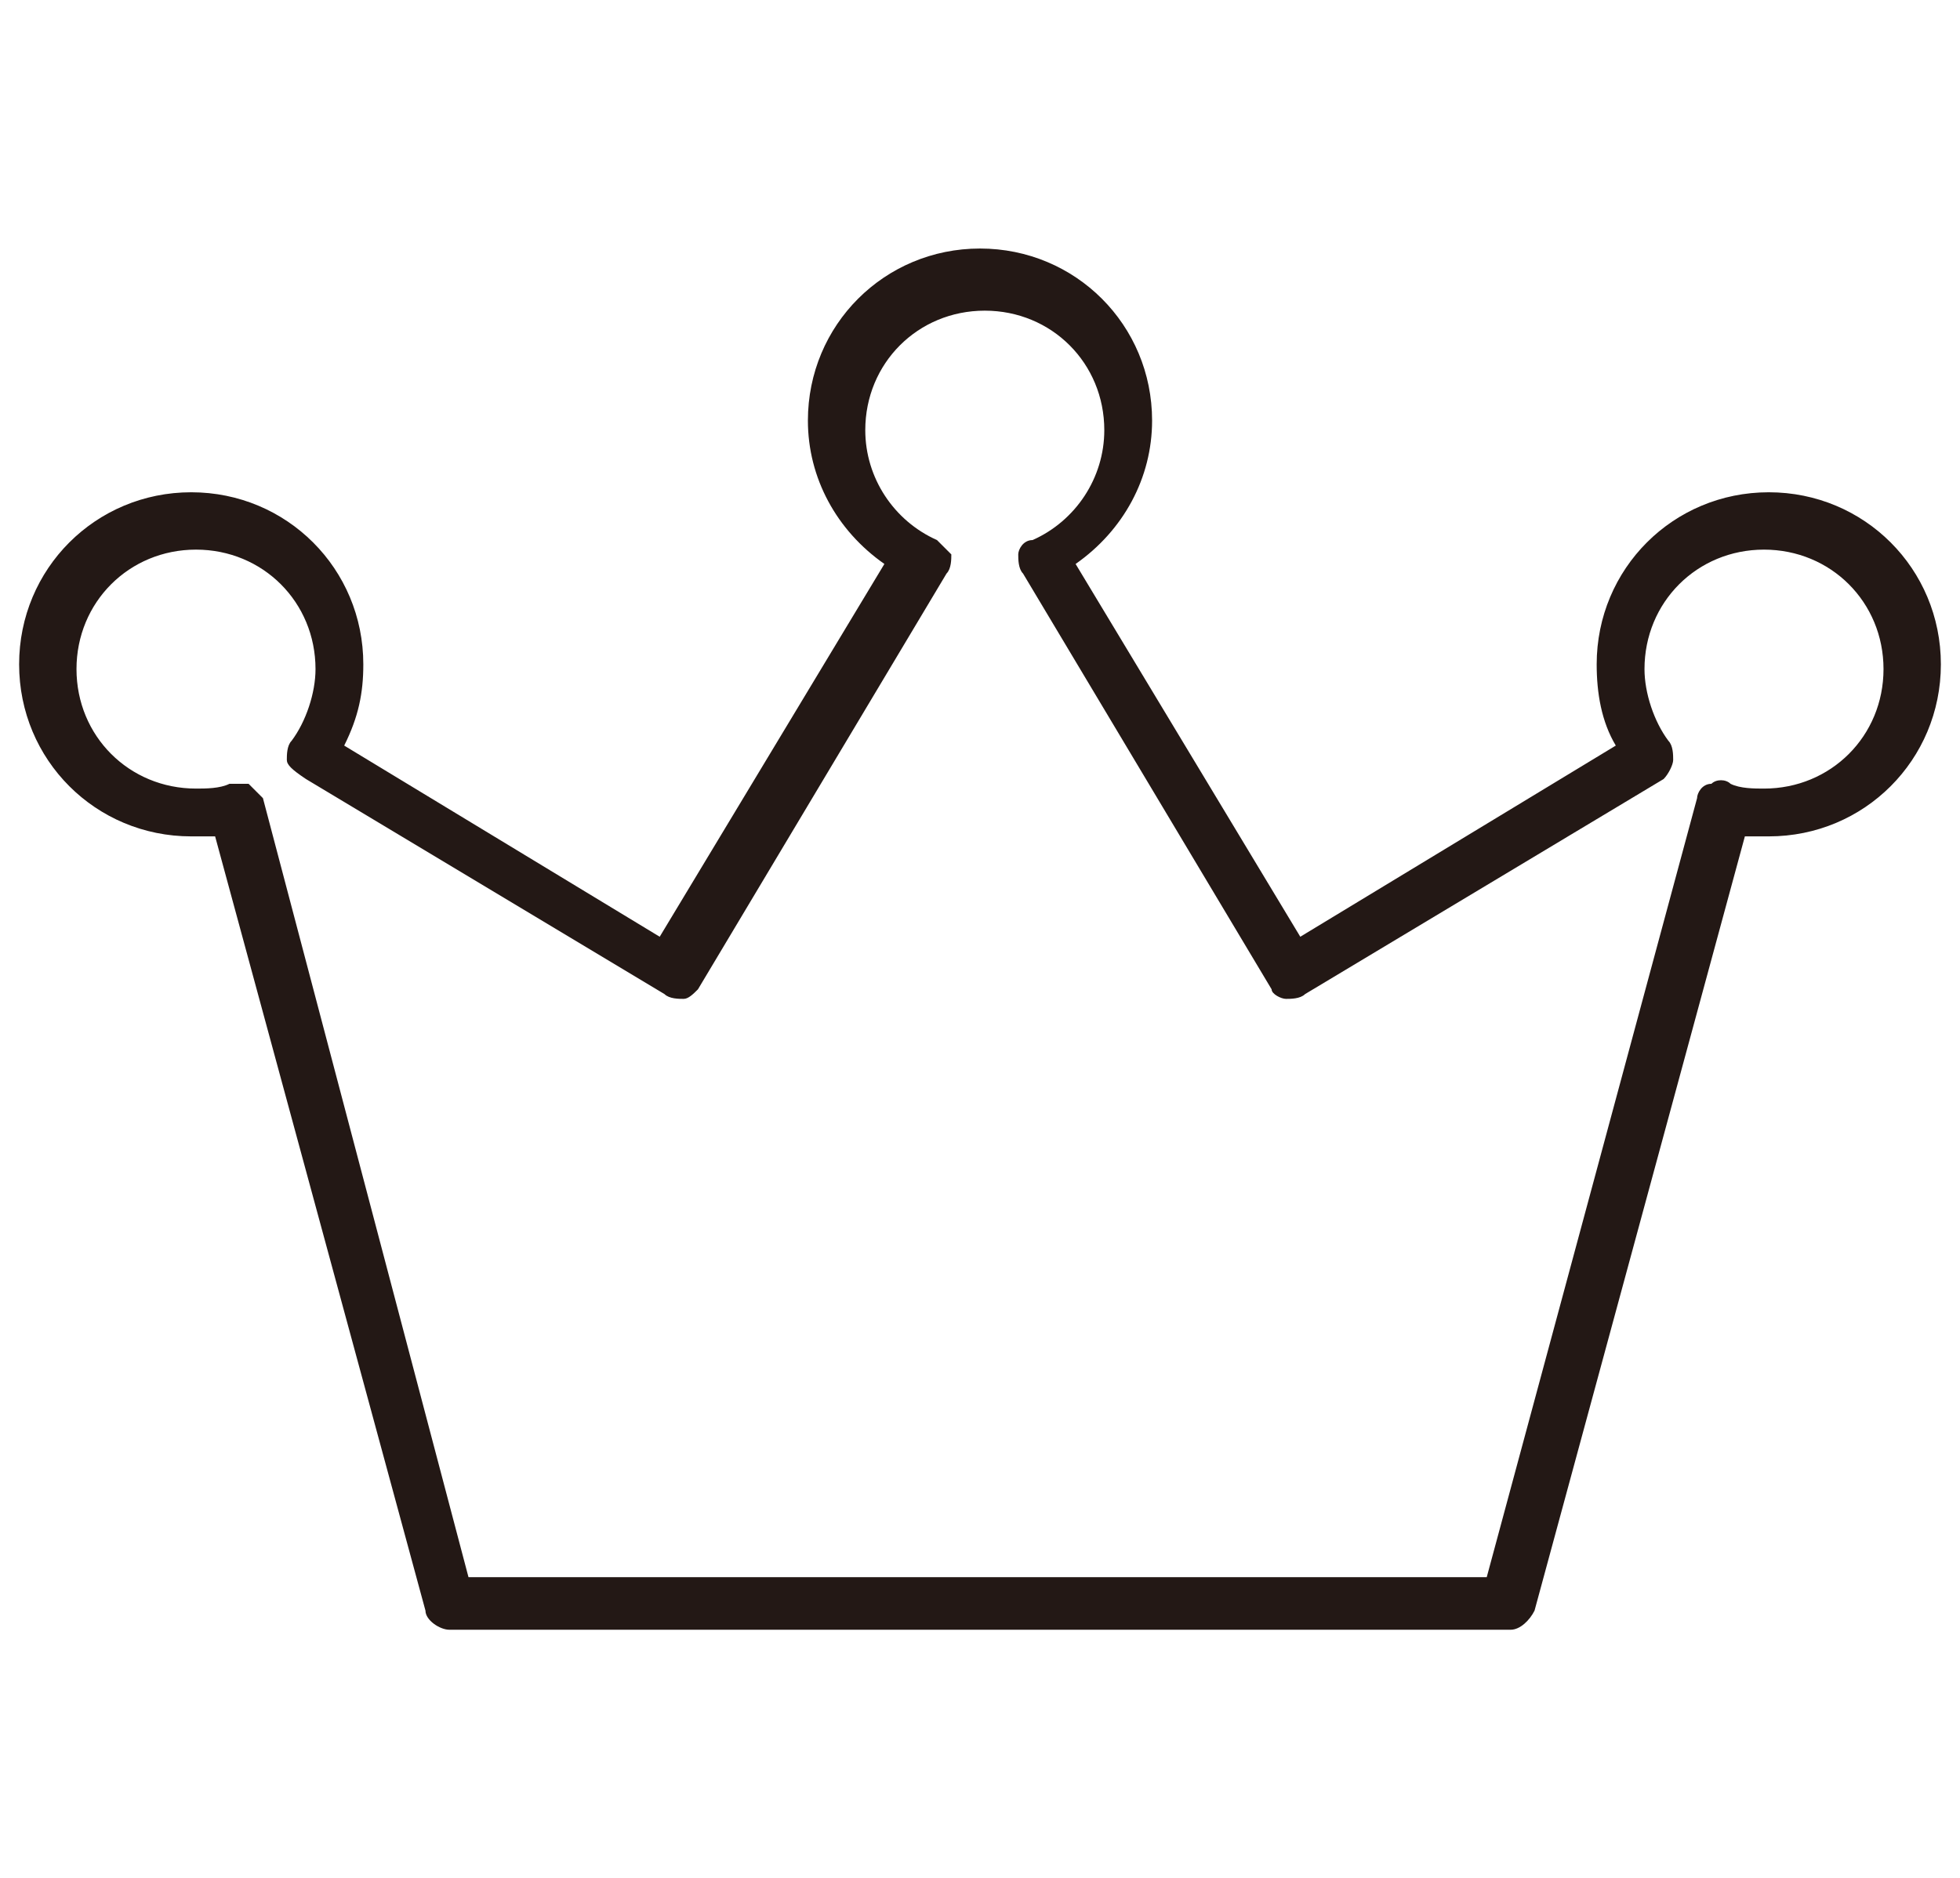 <?xml version="1.0" encoding="utf-8"?>
<!-- Generator: Adobe Illustrator 25.2.3, SVG Export Plug-In . SVG Version: 6.00 Build 0)  -->
<svg version="1.1" id="レイヤー_1" xmlns="http://www.w3.org/2000/svg" xmlns:xlink="http://www.w3.org/1999/xlink" x="0px"
	 y="0px" viewBox="0 0 41 39.3" style="enable-background:new 0 0 41 39.3;" xml:space="preserve">
<style type="text/css">
	.st0{fill:#231815;}
</style>
<g>
	<g>
		<path class="st0" d="M31.6,34.1H9.4c-0.2,0-0.5-0.2-0.5-0.4L4.5,17.5c-0.2,0-0.3,0-0.5,0c-2,0-3.6-1.6-3.6-3.6
			c0-2,1.6-3.6,3.6-3.6c2,0,3.6,1.6,3.6,3.6c0,0.6-0.1,1.1-0.4,1.7l6.6,4l4.7-7.8c-1-0.7-1.6-1.8-1.6-3c0-2,1.6-3.6,3.6-3.6
			c2,0,3.6,1.6,3.6,3.6c0,1.2-0.6,2.3-1.6,3l4.7,7.8l6.6-4c-0.3-0.5-0.4-1.1-0.4-1.7c0-2,1.6-3.6,3.6-3.6c2,0,3.6,1.6,3.6,3.6
			c0,2-1.6,3.6-3.6,3.6c-0.2,0-0.3,0-0.5,0l-4.4,16.2C32,33.9,31.8,34.1,31.6,34.1z M9.8,33h21.3l4.4-16.3c0-0.1,0.1-0.3,0.3-0.3
			c0.1-0.1,0.3-0.1,0.4,0c0.2,0.1,0.5,0.1,0.7,0.1c1.4,0,2.5-1.1,2.5-2.5c0-1.4-1.1-2.5-2.5-2.5c-1.4,0-2.5,1.1-2.5,2.5
			c0,0.5,0.2,1.1,0.5,1.5c0.1,0.1,0.1,0.3,0.1,0.4c0,0.1-0.1,0.3-0.2,0.4l-7.5,4.5c-0.1,0.1-0.3,0.1-0.4,0.1c-0.1,0-0.3-0.1-0.3-0.2
			l-5.2-8.7c-0.1-0.1-0.1-0.3-0.1-0.4c0-0.1,0.1-0.3,0.3-0.3c0.9-0.4,1.5-1.3,1.5-2.3c0-1.4-1.1-2.5-2.5-2.5c-1.4,0-2.5,1.1-2.5,2.5
			c0,1,0.6,1.9,1.5,2.3c0.1,0.1,0.2,0.2,0.3,0.3c0,0.1,0,0.3-0.1,0.4l-5.2,8.7c-0.1,0.1-0.2,0.2-0.3,0.2c-0.1,0-0.3,0-0.4-0.1
			l-7.5-4.5C6.1,16.1,6,16,6,15.9c0-0.1,0-0.3,0.1-0.4c0.3-0.4,0.5-1,0.5-1.5c0-1.4-1.1-2.5-2.5-2.5c-1.4,0-2.5,1.1-2.5,2.5
			c0,1.4,1.1,2.5,2.5,2.5c0.2,0,0.5,0,0.7-0.1c0.1,0,0.3,0,0.4,0c0.1,0.1,0.2,0.2,0.3,0.3L9.8,33z"/>
	</g>
</g>
</svg>
